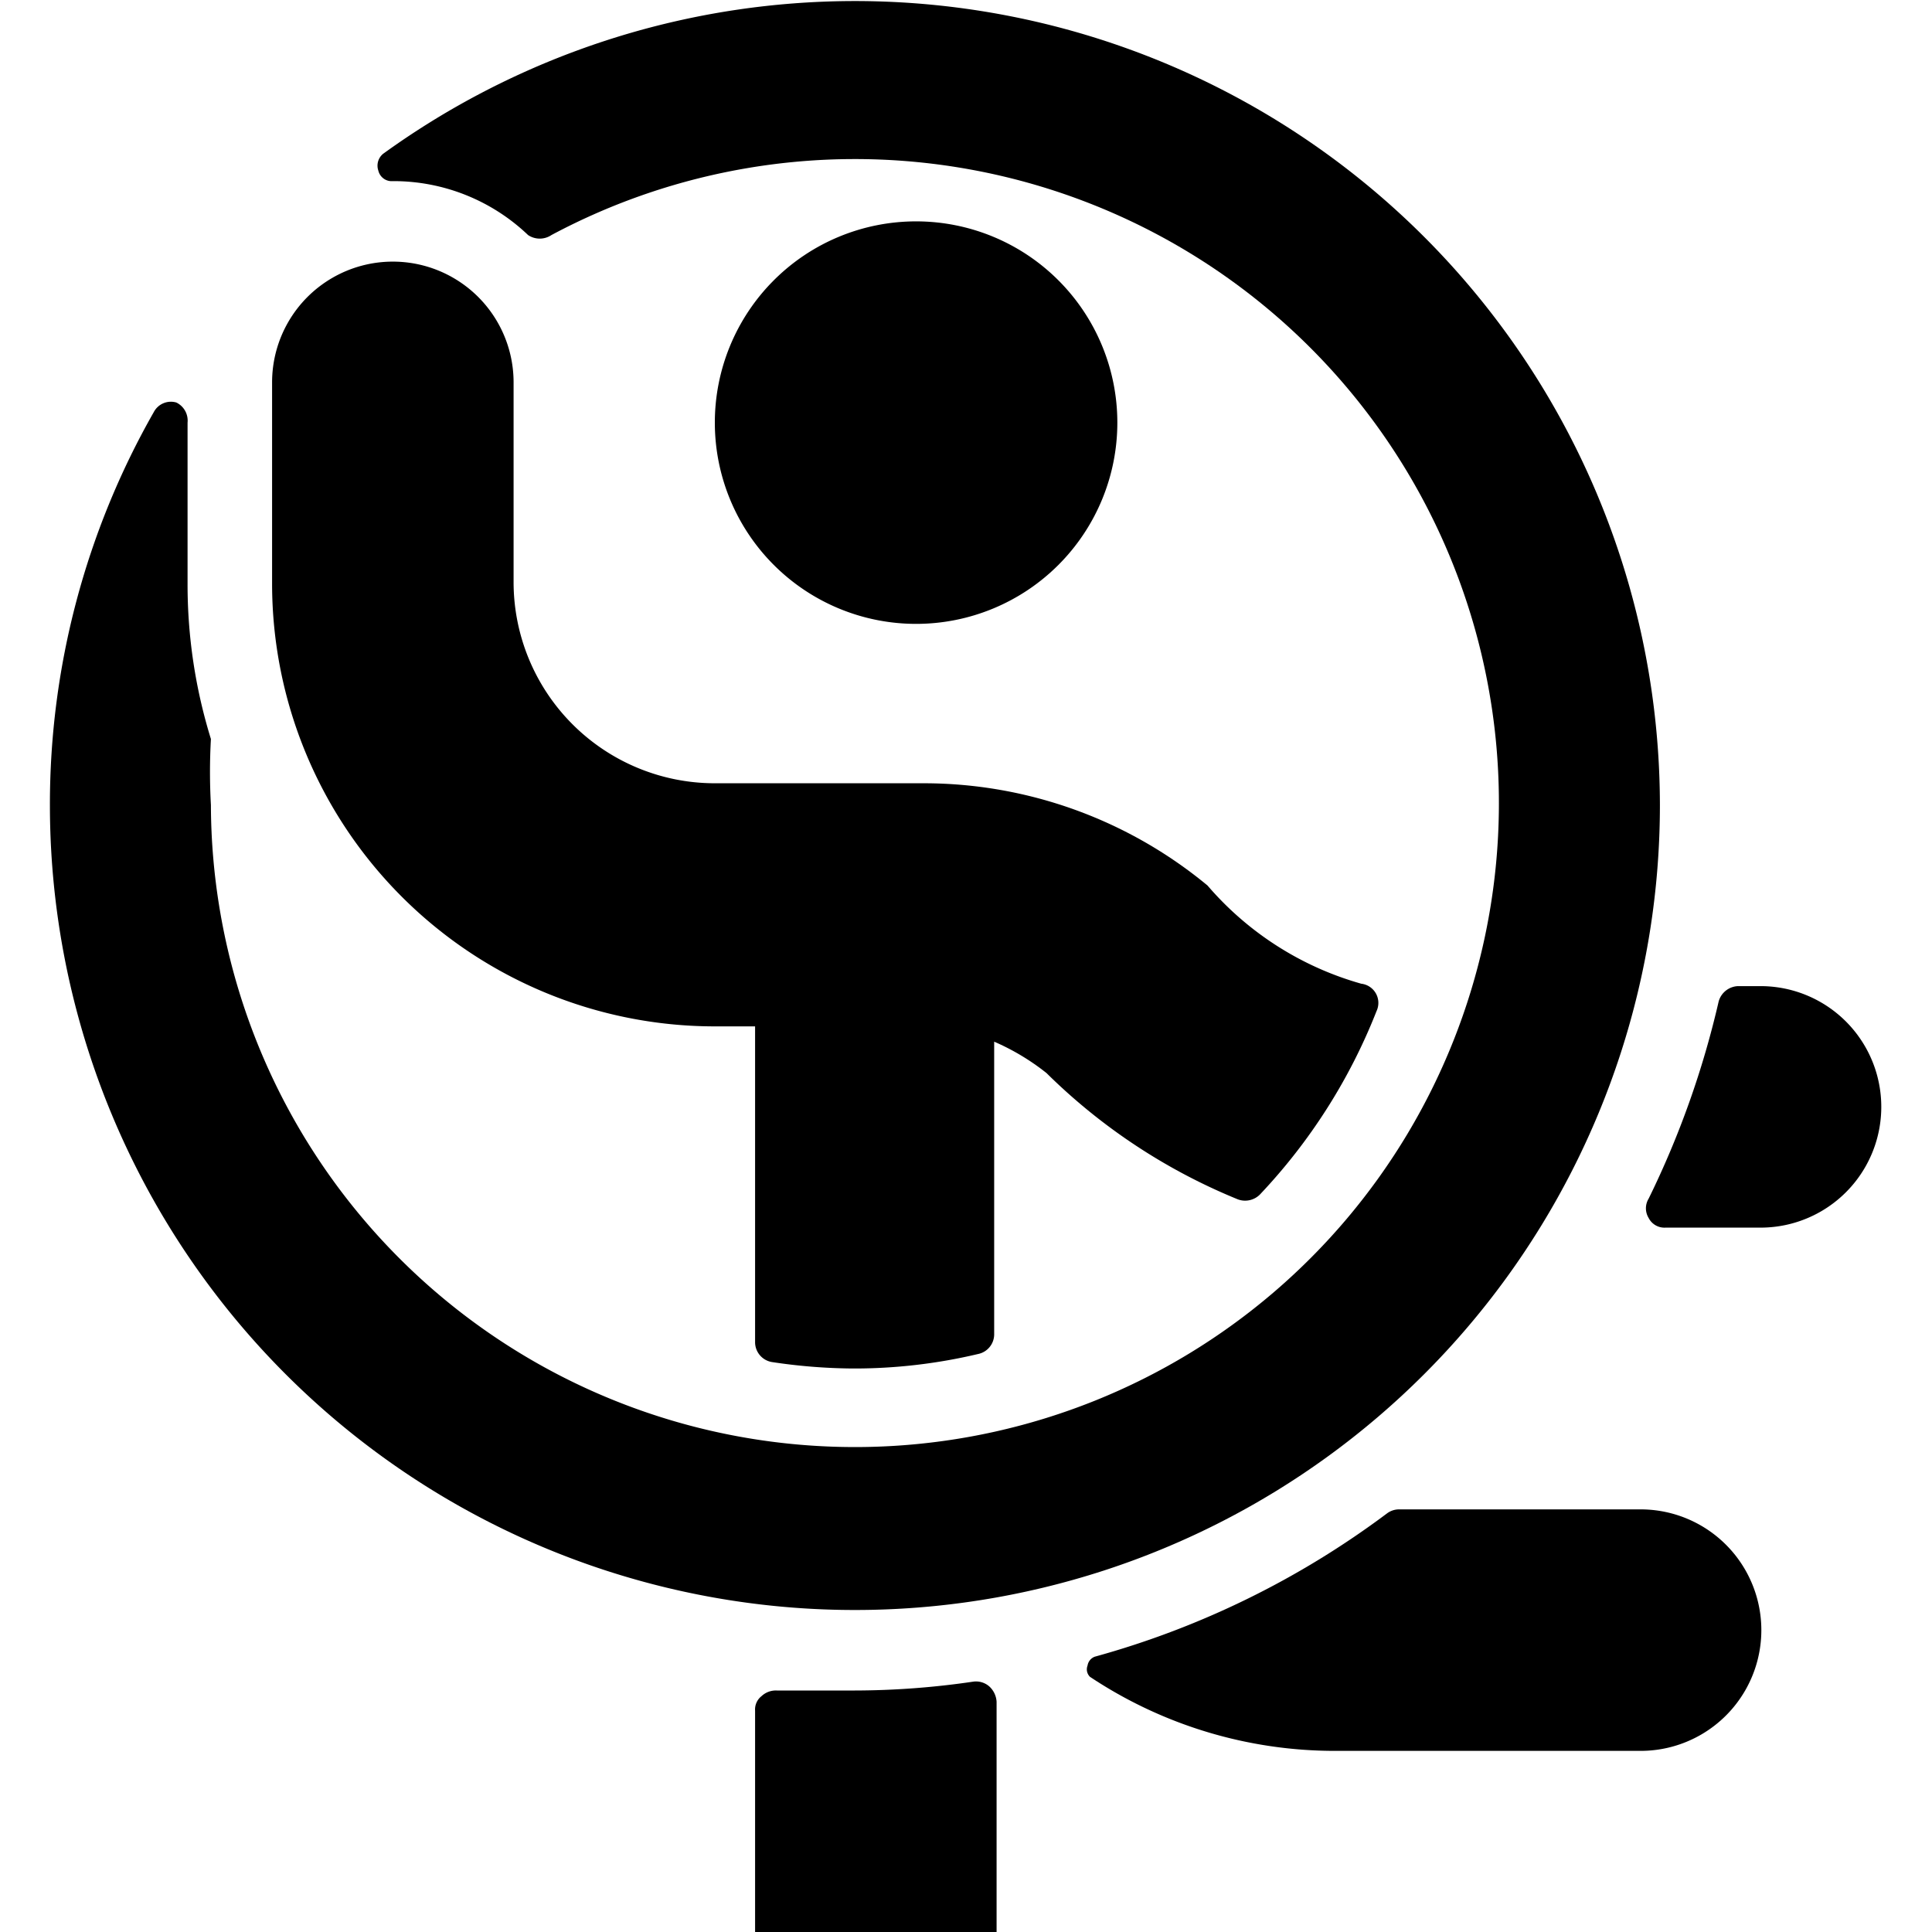 <svg xmlns="http://www.w3.org/2000/svg" viewBox="0 0 24 24"><g><path d="M9.65 21a0.26 0.26 0 0 0 -0.19 0.07 0.21 0.21 0 0 0 -0.08 0.18V24h3v-2.86a0.28 0.28 0 0 0 -0.09 -0.19 0.25 0.25 0 0 0 -0.2 -0.06 10.17 10.17 0 0 1 -1.47 0.11l-0.97 0Z" fill="#000000" stroke-width="1"></path><path d="M15 11a5.53 5.53 0 0 0 -3.52 -1.27h-2.6a2.5 2.5 0 0 1 -2.5 -2.5V4.75a1.5 1.5 0 0 0 -3 0v2.5a5.5 5.5 0 0 0 5.5 5.5h0.5v3.92a0.25 0.25 0 0 0 0.21 0.25 7 7 0 0 0 1 0.08 6.66 6.66 0 0 0 1.56 -0.18 0.25 0.25 0 0 0 0.2 -0.24v-3.64a2.88 2.88 0 0 1 0.65 0.39 7.3 7.3 0 0 0 2.38 1.57 0.26 0.26 0 0 0 0.27 -0.06 7.09 7.09 0 0 0 1.45 -2.28 0.24 0.24 0 0 0 -0.19 -0.34A3.92 3.92 0 0 1 15 11Z" fill="#000000" stroke-width="1"></path><path d="M21.88 12.25h-0.29a0.26 0.26 0 0 0 -0.24 0.19 11.32 11.32 0 0 1 -0.87 2.45 0.23 0.23 0 0 0 0 0.24 0.22 0.22 0 0 0 0.21 0.12h1.18a1.5 1.5 0 0 0 0 -3Z" fill="#000000" stroke-width="1"></path><path d="M13.54 20.83a5.49 5.49 0 0 0 3.05 0.92h3.79a1.5 1.5 0 0 0 0 -3h-3a0.25 0.25 0 0 0 -0.15 0.05 10.88 10.88 0 0 1 -3.63 1.78 0.14 0.14 0 0 0 -0.09 0.11 0.13 0.13 0 0 0 0.03 0.14Z" fill="#000000" stroke-width="1"></path><path d="M20.62 10A10 10 0 0 0 4.76 1.91a0.19 0.19 0 0 0 -0.06 0.21 0.17 0.17 0 0 0 0.18 0.13 2.42 2.42 0 0 1 1.68 0.67 0.26 0.26 0 0 0 0.29 0A8 8 0 1 1 2.62 10a7.37 7.37 0 0 1 0 -0.82 6.49 6.49 0 0 1 -0.29 -1.93v-2A0.25 0.25 0 0 0 2.19 5a0.24 0.24 0 0 0 -0.28 0.12A9.84 9.84 0 0 0 0.62 10a10 10 0 0 0 20 0Z" fill="#000000" stroke-width="1"></path><path d="M8.88 5.25a2.5 2.5 0 1 0 5 0 2.5 2.5 0 1 0 -5 0" fill="#000000" stroke-width="1"></path></g></svg>